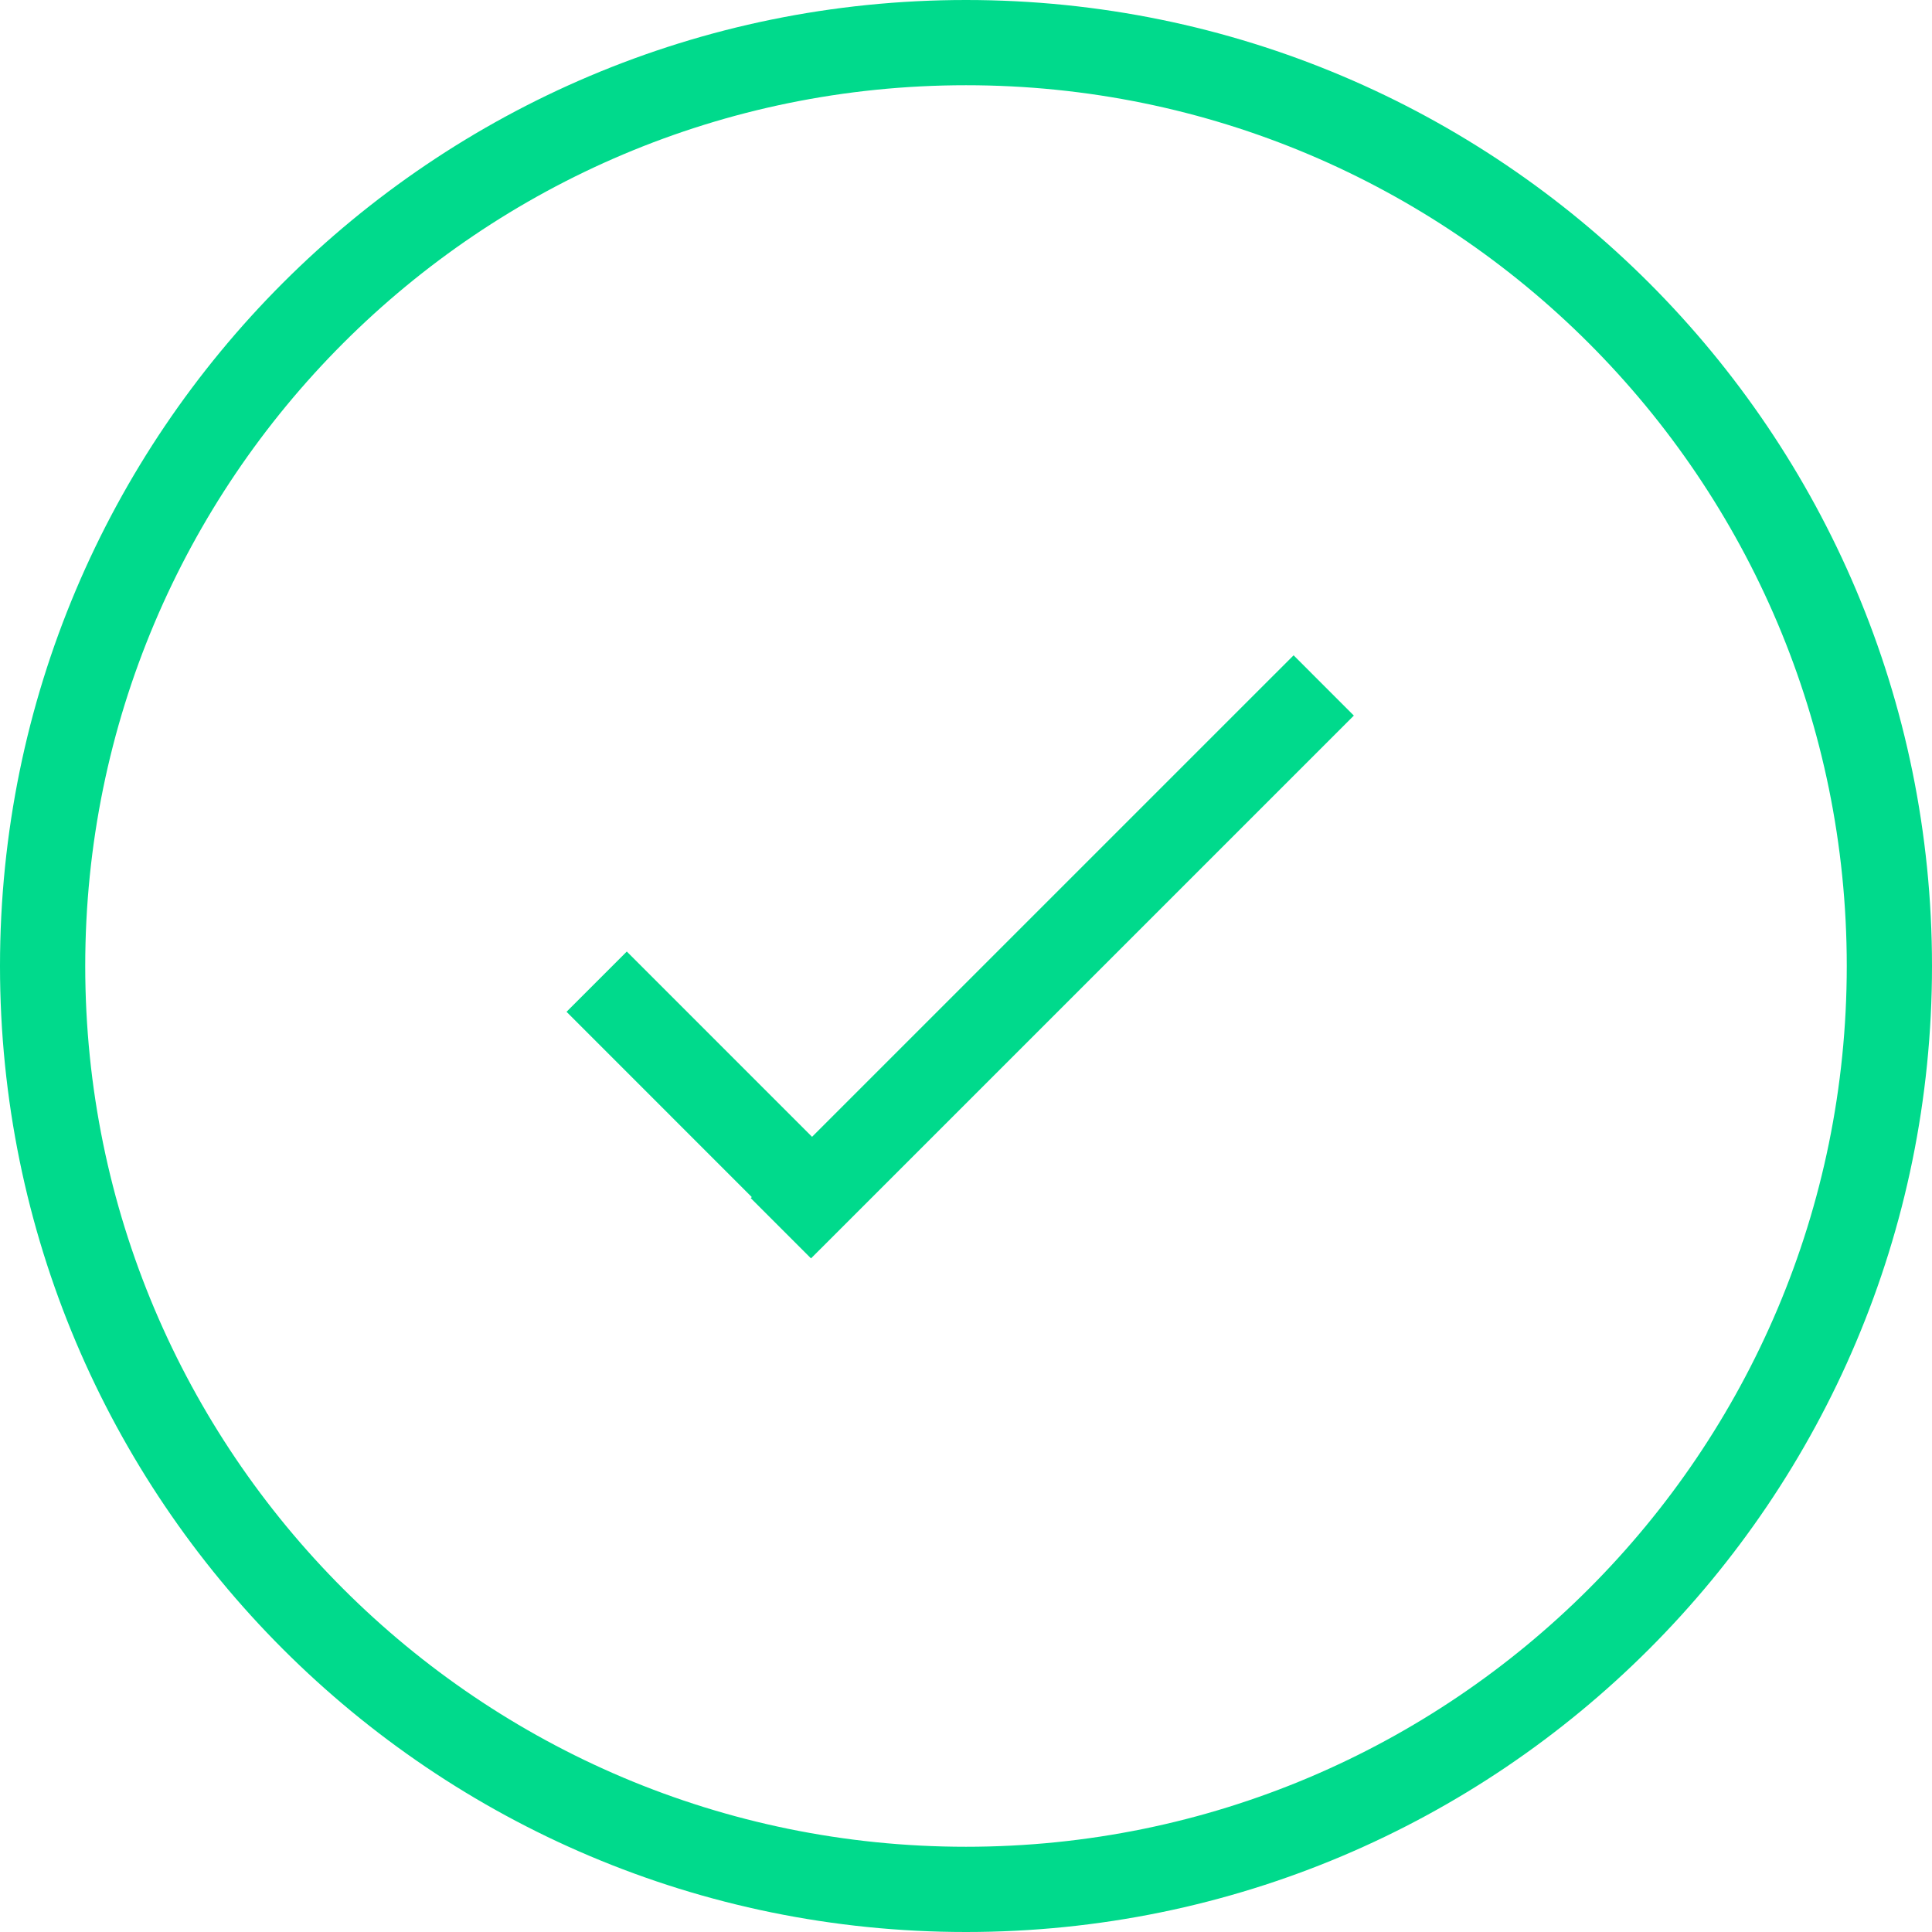 <?xml version="1.0" encoding="UTF-8" standalone="no"?>
<svg width="68px" height="68px" viewBox="0 0 68 68" version="1.1" xmlns="http://www.w3.org/2000/svg" xmlns:xlink="http://www.w3.org/1999/xlink" xmlns:sketch="http://www.bohemiancoding.com/sketch/ns">
    <!-- Generator: Sketch 3.4 (15575) - http://www.bohemiancoding.com/sketch -->
    <title>check</title>
    <desc>Created with Sketch.</desc>
    <defs></defs>
    <g id="BT-PP-Checkout-Demo" stroke="none" stroke-width="1" fill="none" fill-rule="evenodd" sketch:type="MSPage">
        <g id="3-–-Proceed" sketch:type="MSArtboardGroup" transform="translate(-807, -377)">
            <g id="check" sketch:type="MSLayerGroup" transform="translate(807, 377)">
                <path d="M3,34 L3,34 C3,51.123 16.878,65 34,65 C51.123,65 65,51.122 65,34 C65,16.877 51.122,3 34,3 C16.877,3 3,16.878 3,34 L3,34 Z M0,34 C0,15.222 15.218,0 34,0 C52.778,0 68,15.218 68,34 C68,52.778 52.782,68 34,68 C15.222,68 0,52.782 0,34 L0,34 Z" id="Shape" fill="#00DA8C" sketch:type="MSShapeGroup"></path>
                <path d="M22.061,35.612 L28.349,41.901" id="short" stroke="#00DA8C" stroke-width="3" stroke-linecap="square" sketch:type="MSShapeGroup"></path>
                <path d="M28.545,42.17 L45.53,25.186" id="long" stroke="#00DA8C" stroke-width="3" stroke-linecap="square" sketch:type="MSShapeGroup"></path>
            </g>
        </g>
    </g>
</svg>